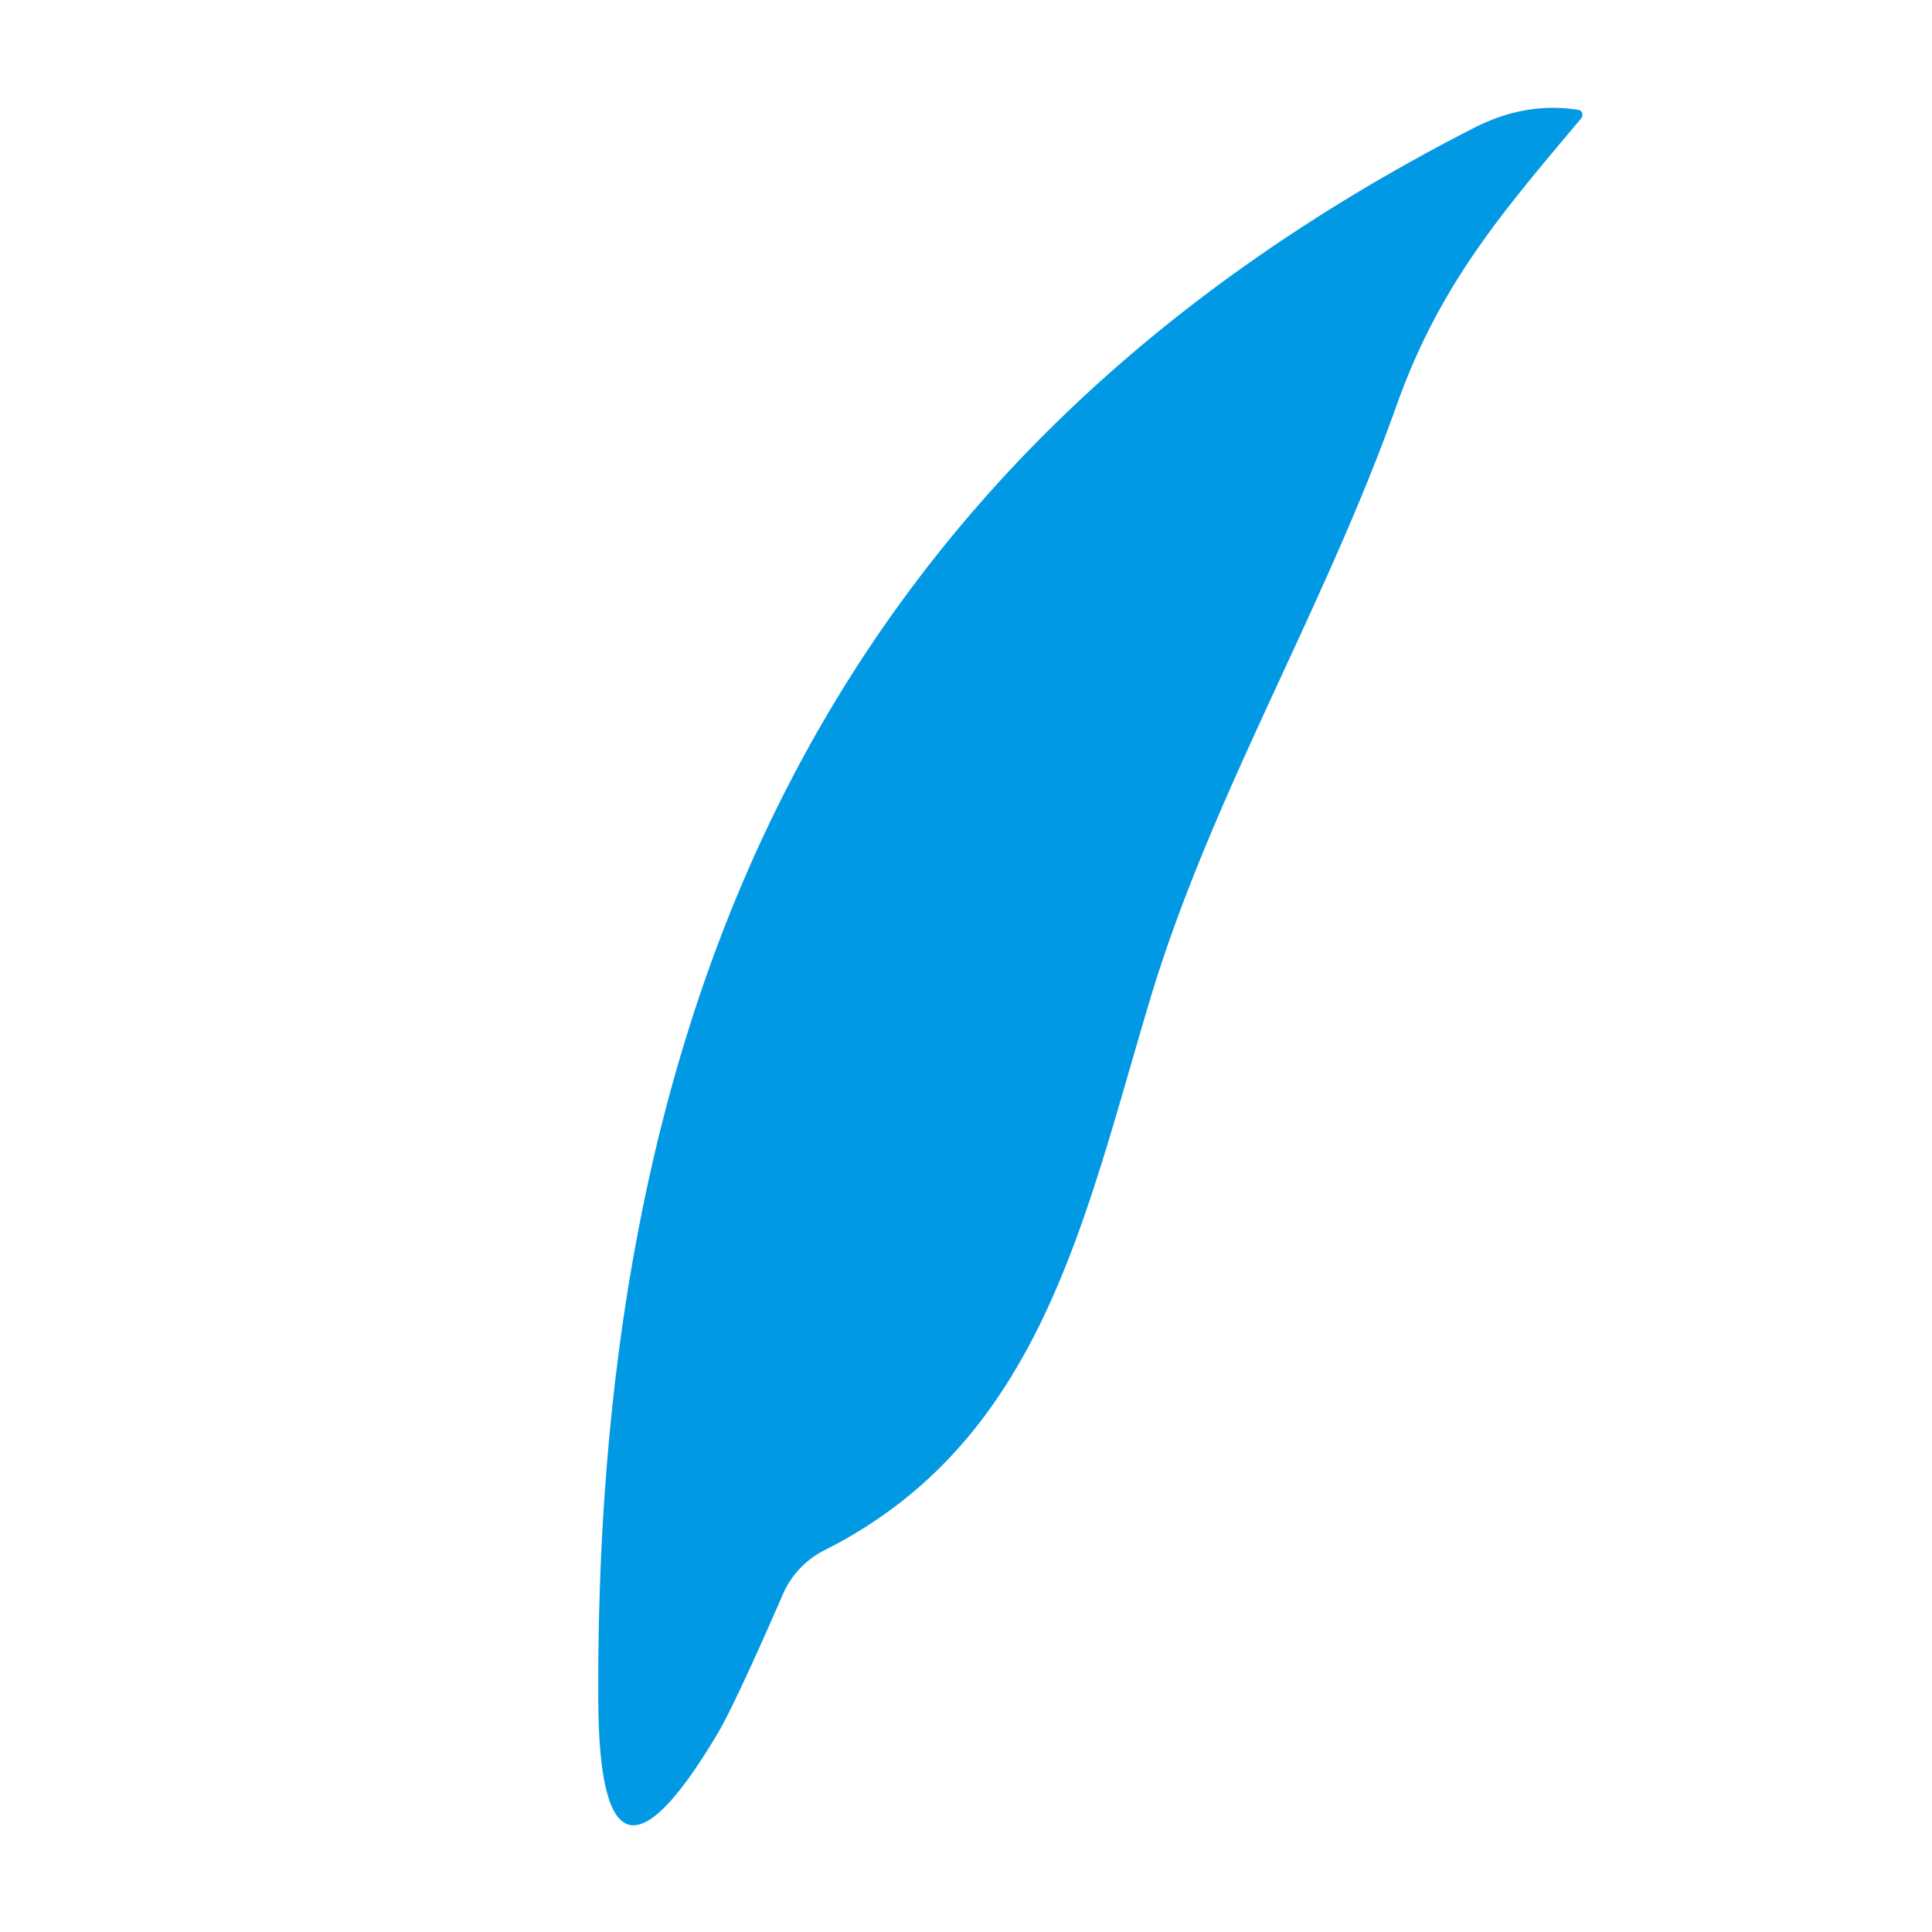 <svg viewBox="0.00 0.00 32.00 32.00" version="1.1" xmlns="http://www.w3.org/2000/svg">
<path d="M 26.19 1.96
  C 24.87 3.53 23.84 4.72 23.13 6.72
  C 21.91 10.14 20.06 13.19 19.05 16.55
  C 17.94 20.25 17.23 23.88 13.65 25.68
  A 1.48 1.46 -2.0 0 0 12.97 26.40
  Q 12.16 28.26 11.87 28.74
  Q 9.94 31.97 9.91 28.21
  C 9.84 16.54 13.79 7.55 24.41 2.12
  Q 25.27 1.68 26.14 1.82
  A 0.09 0.08 -65.7 0 1 26.19 1.96
  Z" fill="#0299e4"></path>
</svg>
